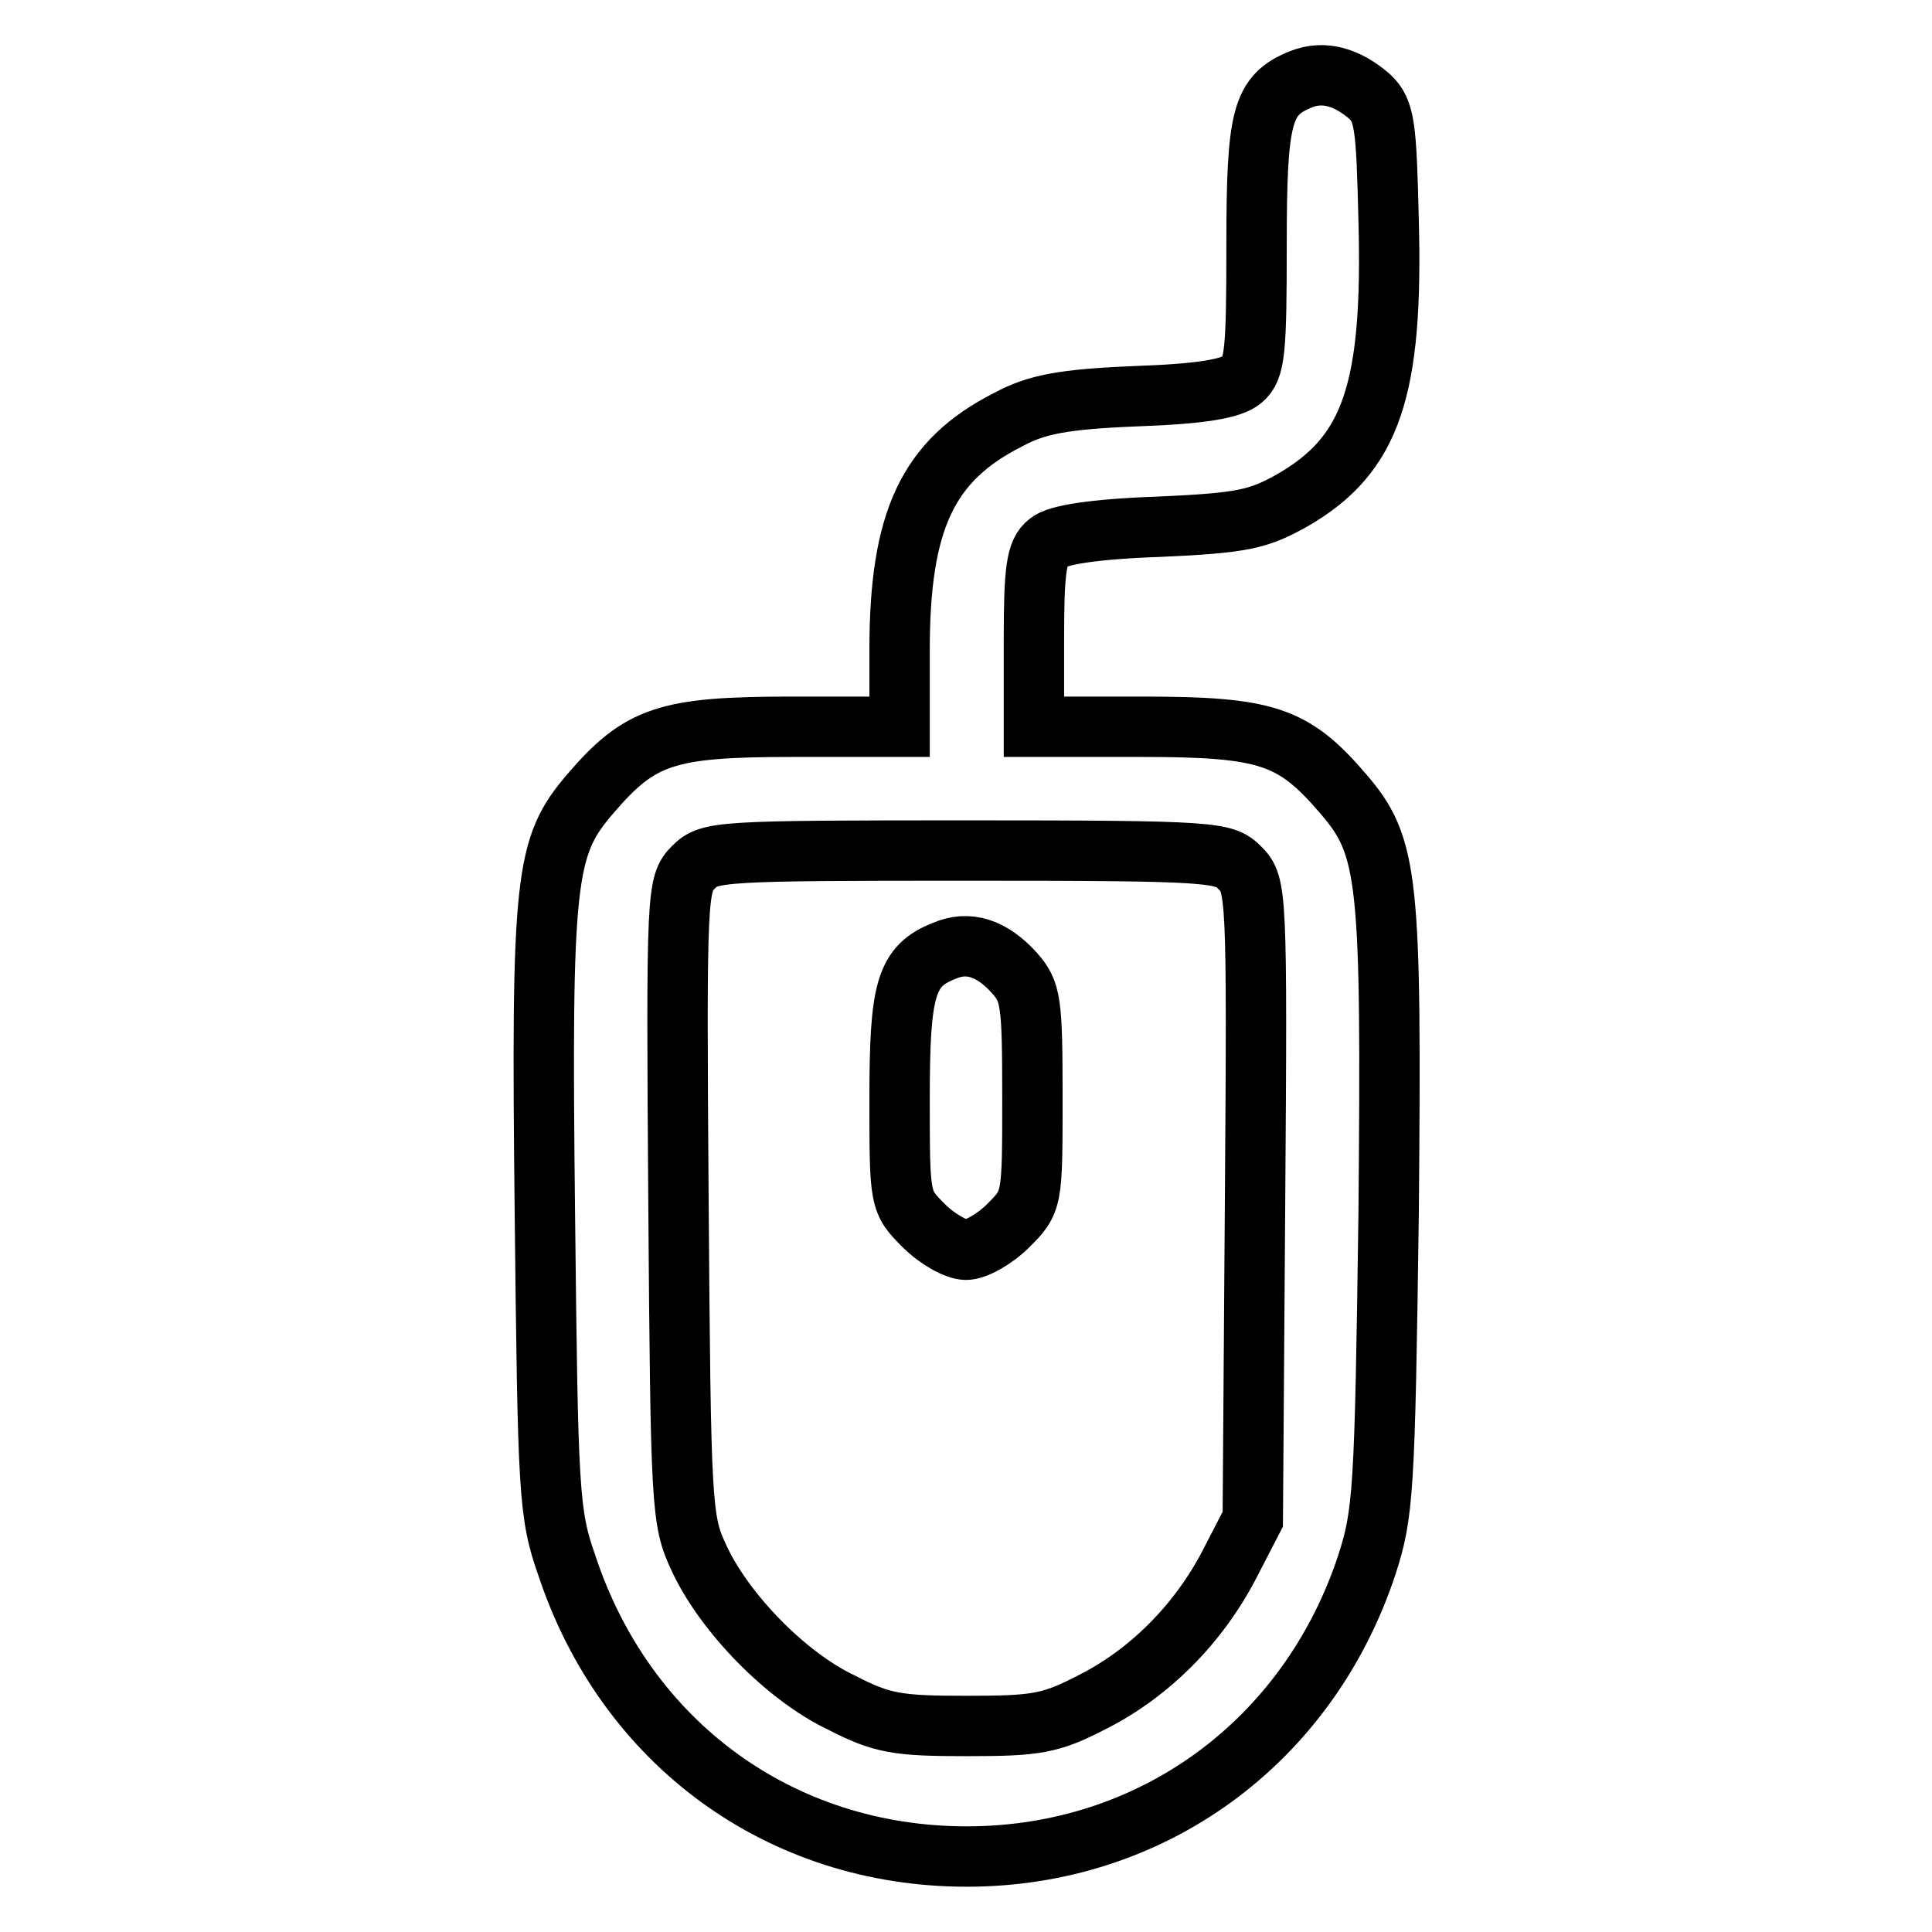 <?xml version="1.0" encoding="utf-8"?>
<!-- Svg Vector Icons : http://www.onlinewebfonts.com/icon -->
<!DOCTYPE svg PUBLIC "-//W3C//DTD SVG 1.1//EN" "http://www.w3.org/Graphics/SVG/1.1/DTD/svg11.dtd">
<svg version="1.1" xmlns="http://www.w3.org/2000/svg" xmlns:xlink="http://www.w3.org/1999/xlink" x="0px" y="0px" viewBox="0 0 256 256" enable-background="new 0 0 256 256" xml:space="preserve">
<g><g><g><path stroke-width="8" fill-opacity="0" stroke="#000000"  d="M172.4,10.5c-5.2,2.1-5.9,4.8-5.9,22.1c0,13.9-0.2,16.3-1.9,17.7c-1.4,1.2-5.4,1.9-14.1,2.2c-9.7,0.4-13.2,1.1-16.9,3.1C122.9,61,119.2,69,119.2,86.1v10.2h-14.3c-16.6,0-20.1,1.2-26.7,8.9c-6,7-6.5,11-6,55.7c0.4,36.7,0.5,39.7,2.9,46.5c7.8,23.6,28.3,38.6,53,38.6c24.5,0,45.2-15.1,53-38.6c2.2-6.8,2.4-9.7,2.9-46.5c0.4-44.7,0-48.7-6-55.7c-6.6-7.7-10.1-8.9-26.7-8.9h-14.3V84.8c0-9.2,0.3-11.7,1.9-12.9c1.1-1,6-1.8,14.6-2.1c11.3-0.5,13.3-1,17.9-3.6c10.3-6,13.2-14.5,12.6-37c-0.3-12.5-0.5-14.5-2.5-16.4C178.5,10.2,175.4,9.3,172.4,10.5z M164.3,115c2.2,2.2,2.3,3.2,2,44.3l-0.3,42l-3.1,6c-4.1,7.9-10.6,14.4-18.1,18.2c-5.6,2.9-7.4,3.2-16.7,3.2c-9.1,0-11.2-0.3-16.6-3.1c-7.4-3.5-15.6-12-18.9-19.2c-2.3-4.9-2.4-6.7-2.7-47.2c-0.3-41.1-0.2-42.1,2-44.3c2.1-2.1,3.4-2.2,36.3-2.2S162.2,112.9,164.3,115z"/><path stroke-width="8" fill-opacity="0" stroke="#000000"  d="M125.1,126c-5.1,2-5.9,5.1-5.9,19.6c0,13.5,0,13.6,3.2,16.8c1.8,1.8,4.3,3.2,5.6,3.2s3.8-1.4,5.6-3.2c3.2-3.2,3.2-3.3,3.2-17c0-12.8-0.2-14-2.4-16.5C131.4,125.6,128.3,124.6,125.1,126z"/></g></g></g>
</svg>